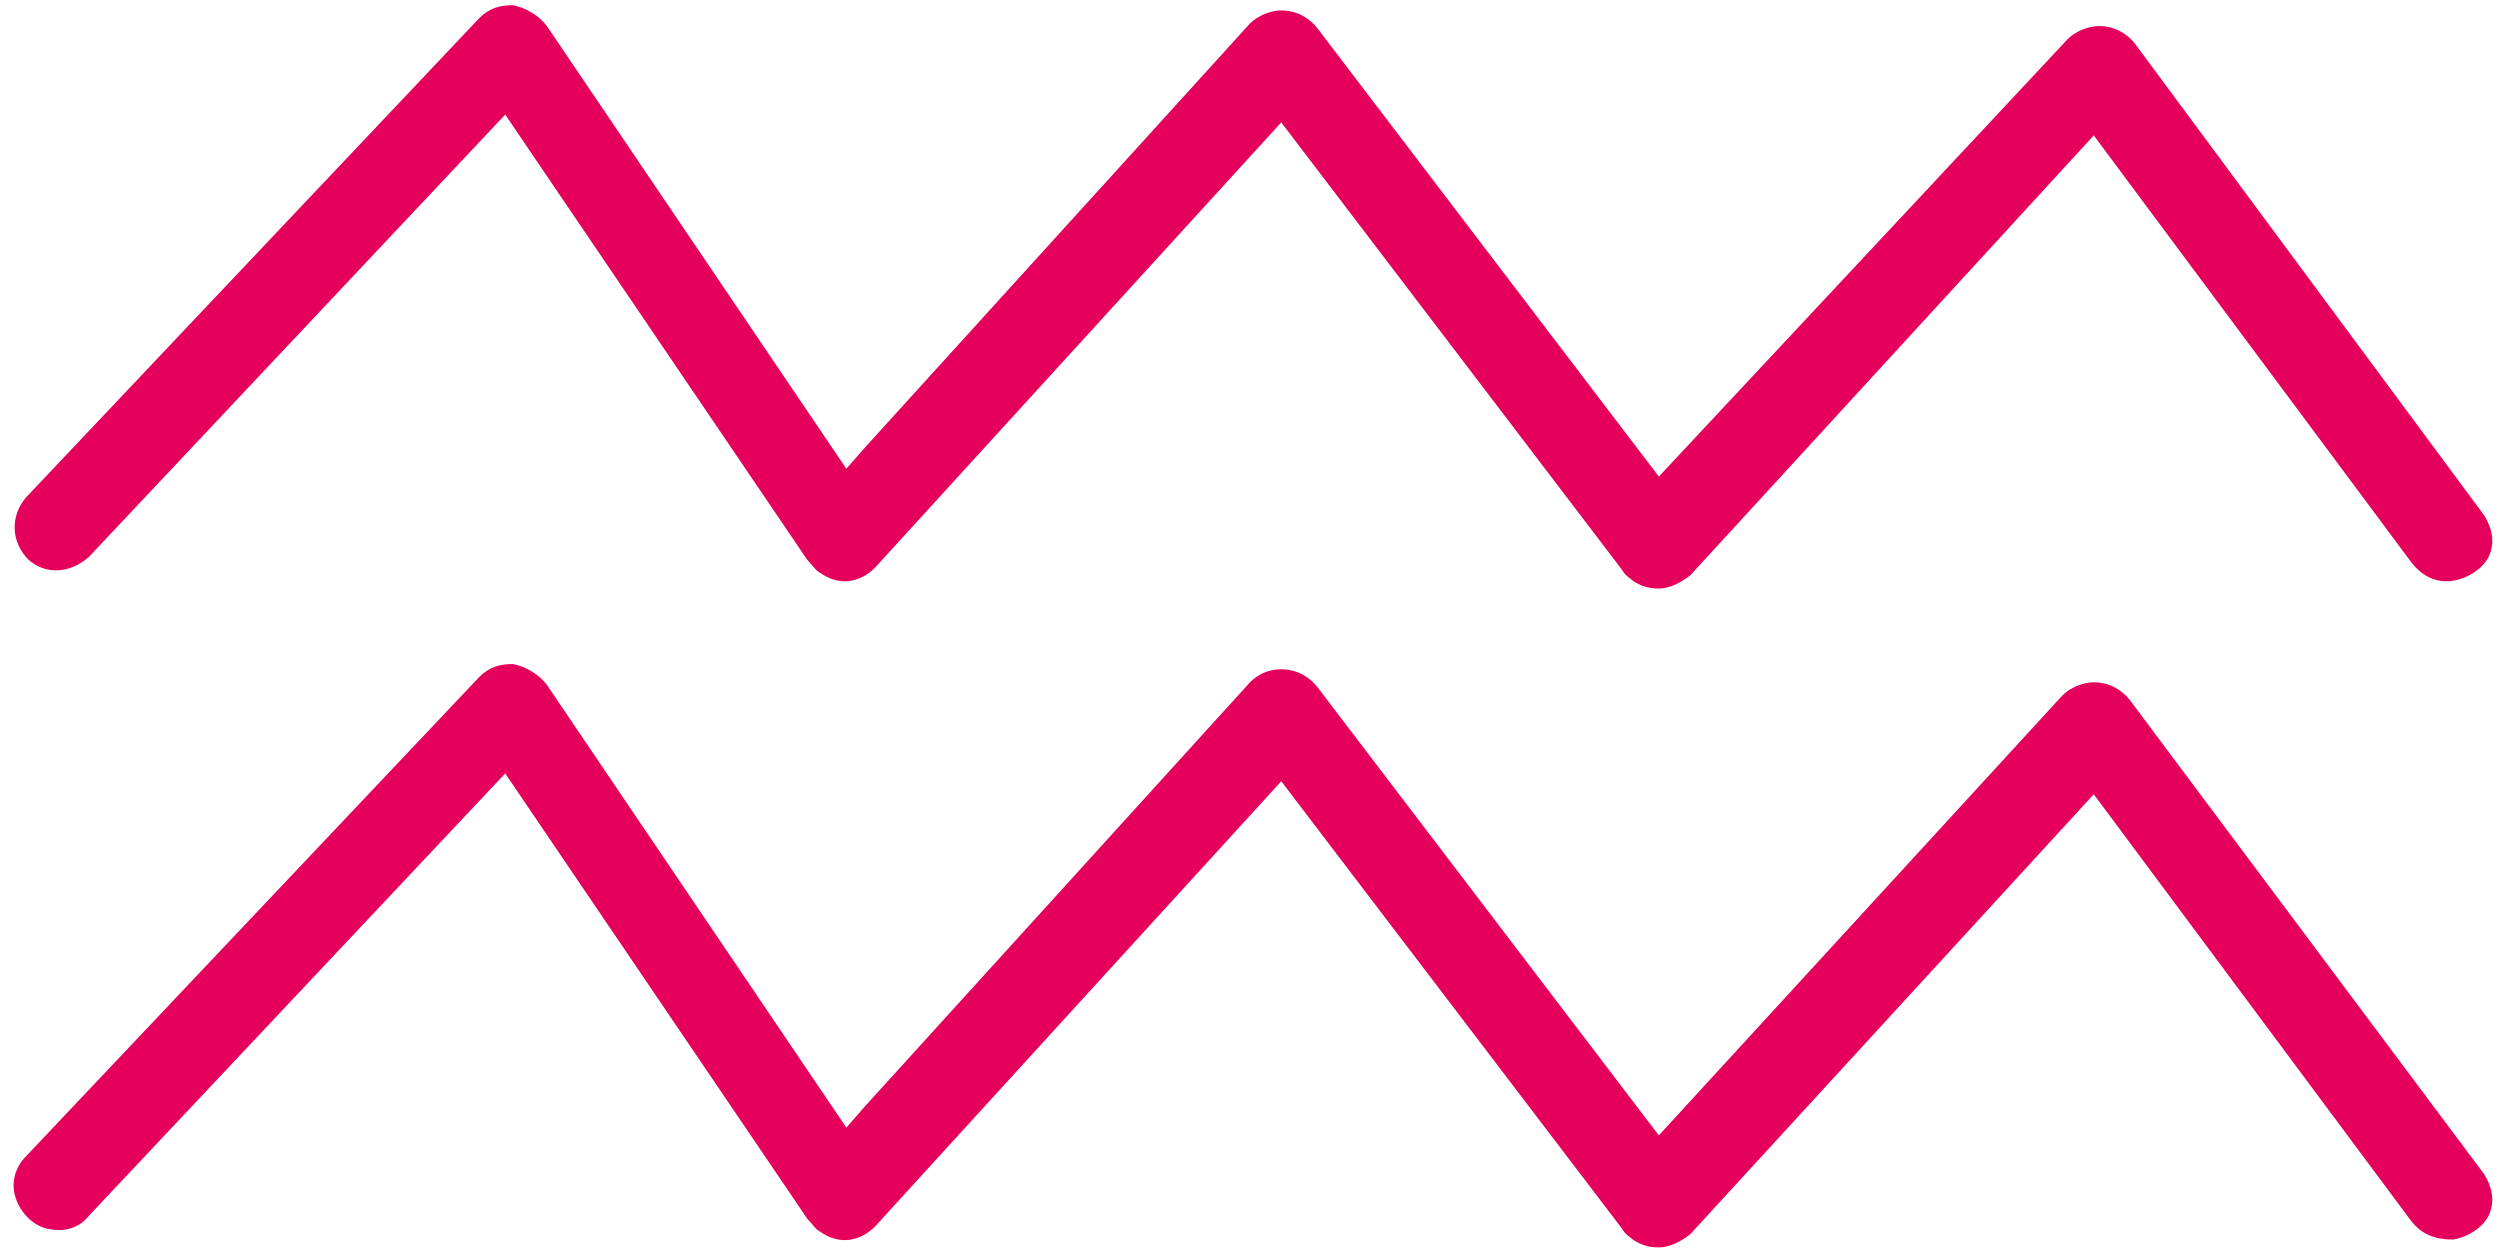 <?xml version="1.0" encoding="UTF-8"?>
<svg xmlns="http://www.w3.org/2000/svg" width="96" height="48" viewBox="0 0 96 48" fill="none">
  <path d="M3.4 21.4L19.4 4.4L31 21.5C31.2 21.7 31.3 21.9 31.5 22C32.2 22.5 33 22.4 33.6 21.8L49.2 4.7L62.3 21.9C62.4 22.1 62.6 22.2 62.7 22.3C63 22.5 63.3 22.6 63.7 22.6C64.1 22.6 64.5 22.4 64.9 22.1L80.4 5.2L92.6 21.6C93 22.1 93.5 22.4 94.2 22.3C94.8 22.2 95.4 21.8 95.6 21.3C95.8 20.8 95.7 20.3 95.4 19.8L82 1.7C81.7 1.3 81.2 1 80.6 1C80.2 1 79.7 1.2 79.4 1.5L63.7 18.3L50.6 1.1C50.3 0.7 49.8 0.4 49.2 0.4C48.8 0.4 48.3 0.6 48 0.9L33.2 17.2L32.5 18L21 1C20.7 0.6 20.2 0.3 19.7 0.2C19.2 0.2 18.8 0.3 18.4 0.7L1 19.1C0.4 19.8 0.4 20.8 1.1 21.5C1.8 22.1 2.7 22 3.4 21.4Z" fill="#E5005B"></path>
  <path d="M81.8 26.899C81.5 26.5 81 26.2 80.4 26.2C80 26.2 79.5 26.399 79.2 26.7L63.7 43.599L50.6 26.399C50.3 26 49.8 25.7 49.2 25.7C48.7 25.7 48.3 25.899 48 26.2L33.2 42.499L32.5 43.3L21 26.299C20.7 25.899 20.2 25.599 19.7 25.5C19.2 25.5 18.8 25.599 18.4 26L1 44.4C0.6 44.8 0.4 45.4 0.6 45.999C0.8 46.599 1.3 47.099 1.9 47.2C2.4 47.3 3 47.2 3.4 46.7L19.4 29.7L31 46.8C31.2 46.999 31.3 47.2 31.5 47.3C32.2 47.8 33 47.7 33.6 47.099L49.2 30L62.3 47.2C62.4 47.4 62.6 47.499 62.7 47.599C63 47.8 63.3 47.9 63.7 47.9C64.1 47.9 64.5 47.7 64.9 47.4L80.4 30.5L92.6 46.9C93 47.4 93.5 47.599 94.2 47.599C94.8 47.499 95.4 47.099 95.6 46.599C95.8 46.099 95.7 45.599 95.4 45.099L81.8 26.899Z" fill="#E5005B"></path>
</svg>
